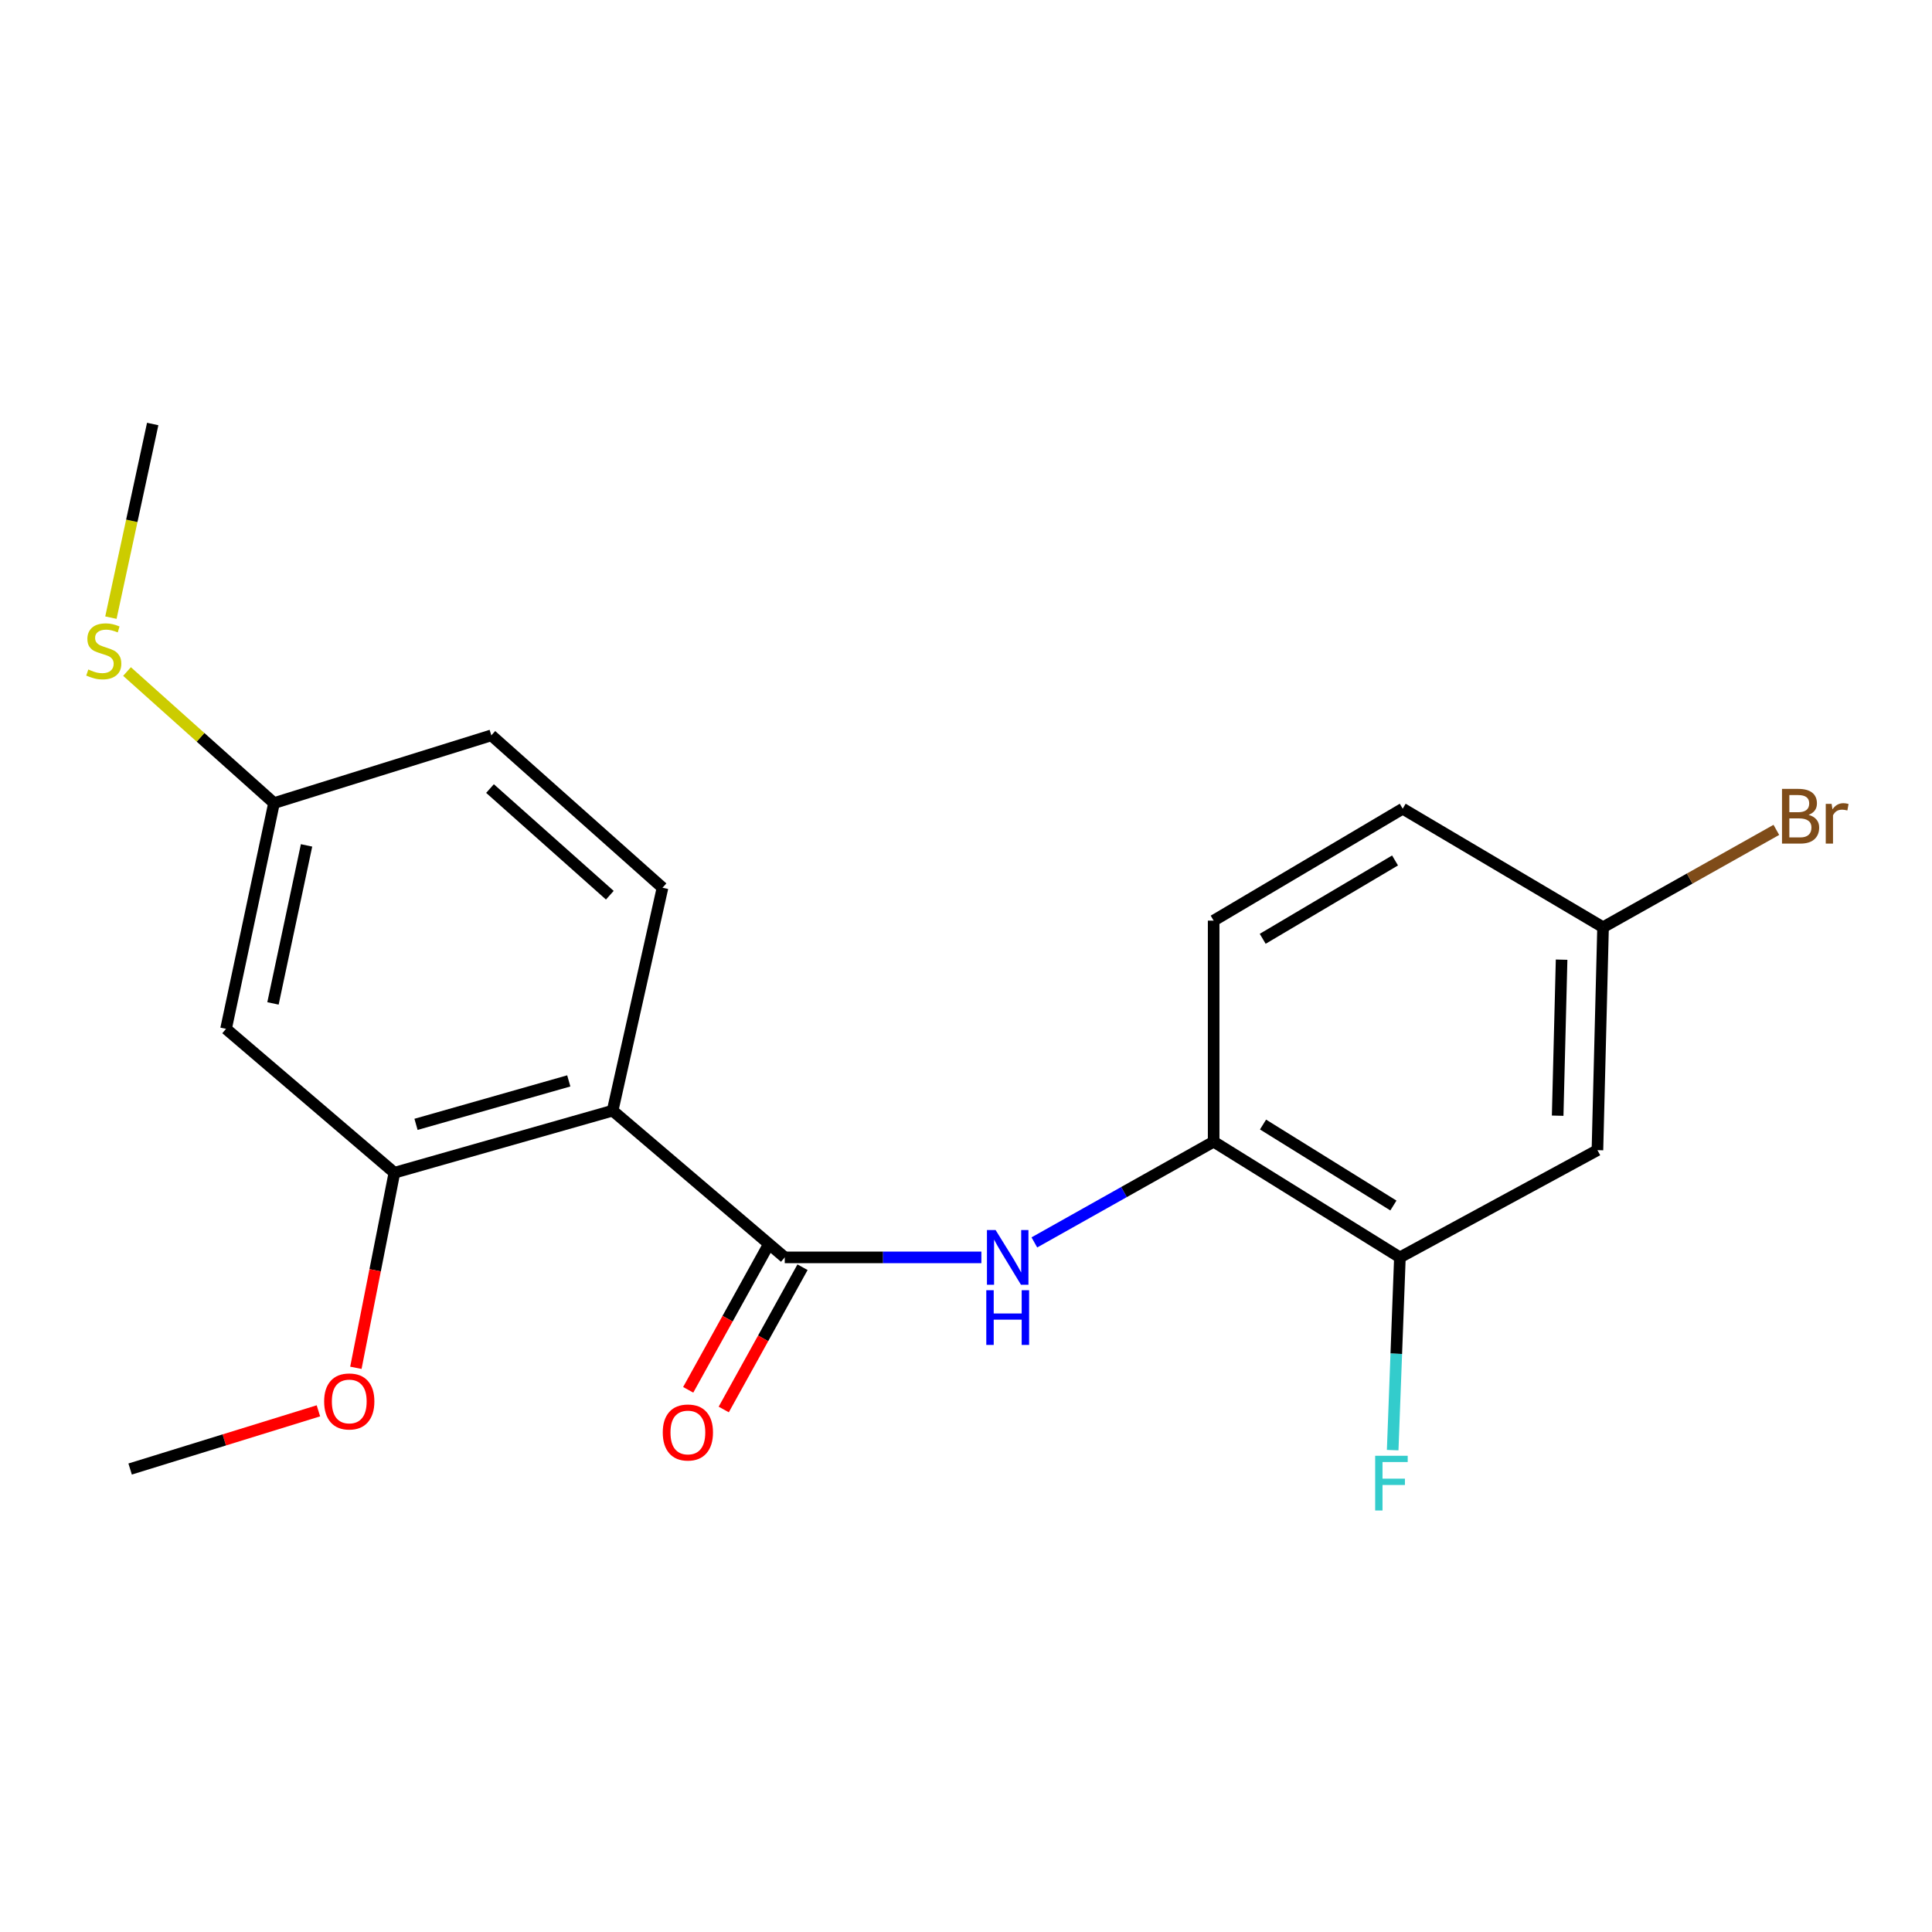 <?xml version='1.0' encoding='iso-8859-1'?>
<svg version='1.1' baseProfile='full'
              xmlns='http://www.w3.org/2000/svg'
                      xmlns:rdkit='http://www.rdkit.org/xml'
                      xmlns:xlink='http://www.w3.org/1999/xlink'
                  xml:space='preserve'
width='1000px' height='1000px' viewBox='0 0 1000 1000'>
<!-- END OF HEADER -->
<rect style='opacity:1.0;fill:#FFFFFF;stroke:none' width='1000' height='1000' x='0' y='0'> </rect>
<path class='bond-0' d='M 317.097,574.873 L 406.187,650.819' style='fill:none;fill-rule:evenodd;stroke:#000000;stroke-width:6px;stroke-linecap:butt;stroke-linejoin:miter;stroke-opacity:1' />
<path class='bond-2' d='M 317.097,574.873 L 204.142,607.011' style='fill:none;fill-rule:evenodd;stroke:#000000;stroke-width:6px;stroke-linecap:butt;stroke-linejoin:miter;stroke-opacity:1' />
<path class='bond-2' d='M 294.4,559.468 L 215.33,581.964' style='fill:none;fill-rule:evenodd;stroke:#000000;stroke-width:6px;stroke-linecap:butt;stroke-linejoin:miter;stroke-opacity:1' />
<path class='bond-5' d='M 317.097,574.873 L 342.915,459.487' style='fill:none;fill-rule:evenodd;stroke:#000000;stroke-width:6px;stroke-linecap:butt;stroke-linejoin:miter;stroke-opacity:1' />
<path class='bond-1' d='M 406.187,650.819 L 457.073,650.819' style='fill:none;fill-rule:evenodd;stroke:#000000;stroke-width:6px;stroke-linecap:butt;stroke-linejoin:miter;stroke-opacity:1' />
<path class='bond-1' d='M 457.073,650.819 L 507.959,650.819' style='fill:none;fill-rule:evenodd;stroke:#0000FF;stroke-width:6px;stroke-linecap:butt;stroke-linejoin:miter;stroke-opacity:1' />
<path class='bond-8' d='M 396.989,645.726 L 376.6,682.547' style='fill:none;fill-rule:evenodd;stroke:#000000;stroke-width:6px;stroke-linecap:butt;stroke-linejoin:miter;stroke-opacity:1' />
<path class='bond-8' d='M 376.6,682.547 L 356.211,719.368' style='fill:none;fill-rule:evenodd;stroke:#FF0000;stroke-width:6px;stroke-linecap:butt;stroke-linejoin:miter;stroke-opacity:1' />
<path class='bond-8' d='M 415.385,655.912 L 394.996,692.733' style='fill:none;fill-rule:evenodd;stroke:#000000;stroke-width:6px;stroke-linecap:butt;stroke-linejoin:miter;stroke-opacity:1' />
<path class='bond-8' d='M 394.996,692.733 L 374.607,729.554' style='fill:none;fill-rule:evenodd;stroke:#FF0000;stroke-width:6px;stroke-linecap:butt;stroke-linejoin:miter;stroke-opacity:1' />
<path class='bond-3' d='M 535.381,643.069 L 581.783,617.002' style='fill:none;fill-rule:evenodd;stroke:#0000FF;stroke-width:6px;stroke-linecap:butt;stroke-linejoin:miter;stroke-opacity:1' />
<path class='bond-3' d='M 581.783,617.002 L 628.185,590.936' style='fill:none;fill-rule:evenodd;stroke:#000000;stroke-width:6px;stroke-linecap:butt;stroke-linejoin:miter;stroke-opacity:1' />
<path class='bond-6' d='M 204.142,607.011 L 117.003,532.524' style='fill:none;fill-rule:evenodd;stroke:#000000;stroke-width:6px;stroke-linecap:butt;stroke-linejoin:miter;stroke-opacity:1' />
<path class='bond-14' d='M 204.142,607.011 L 194.171,657.491' style='fill:none;fill-rule:evenodd;stroke:#000000;stroke-width:6px;stroke-linecap:butt;stroke-linejoin:miter;stroke-opacity:1' />
<path class='bond-14' d='M 194.171,657.491 L 184.201,707.971' style='fill:none;fill-rule:evenodd;stroke:#FF0000;stroke-width:6px;stroke-linecap:butt;stroke-linejoin:miter;stroke-opacity:1' />
<path class='bond-4' d='M 628.185,590.936 L 724.587,650.819' style='fill:none;fill-rule:evenodd;stroke:#000000;stroke-width:6px;stroke-linecap:butt;stroke-linejoin:miter;stroke-opacity:1' />
<path class='bond-4' d='M 653.741,582.056 L 721.223,623.974' style='fill:none;fill-rule:evenodd;stroke:#000000;stroke-width:6px;stroke-linecap:butt;stroke-linejoin:miter;stroke-opacity:1' />
<path class='bond-9' d='M 628.185,590.936 L 628.185,476.519' style='fill:none;fill-rule:evenodd;stroke:#000000;stroke-width:6px;stroke-linecap:butt;stroke-linejoin:miter;stroke-opacity:1' />
<path class='bond-7' d='M 724.587,650.819 L 826.83,595.317' style='fill:none;fill-rule:evenodd;stroke:#000000;stroke-width:6px;stroke-linecap:butt;stroke-linejoin:miter;stroke-opacity:1' />
<path class='bond-12' d='M 724.587,650.819 L 722.717,700.701' style='fill:none;fill-rule:evenodd;stroke:#000000;stroke-width:6px;stroke-linecap:butt;stroke-linejoin:miter;stroke-opacity:1' />
<path class='bond-12' d='M 722.717,700.701 L 720.847,750.582' style='fill:none;fill-rule:evenodd;stroke:#33CCCC;stroke-width:6px;stroke-linecap:butt;stroke-linejoin:miter;stroke-opacity:1' />
<path class='bond-13' d='M 342.915,459.487 L 254.317,380.62' style='fill:none;fill-rule:evenodd;stroke:#000000;stroke-width:6px;stroke-linecap:butt;stroke-linejoin:miter;stroke-opacity:1' />
<path class='bond-13' d='M 315.644,463.363 L 253.625,408.156' style='fill:none;fill-rule:evenodd;stroke:#000000;stroke-width:6px;stroke-linecap:butt;stroke-linejoin:miter;stroke-opacity:1' />
<path class='bond-20' d='M 117.003,532.524 L 141.828,415.678' style='fill:none;fill-rule:evenodd;stroke:#000000;stroke-width:6px;stroke-linecap:butt;stroke-linejoin:miter;stroke-opacity:1' />
<path class='bond-20' d='M 141.296,519.367 L 158.674,437.575' style='fill:none;fill-rule:evenodd;stroke:#000000;stroke-width:6px;stroke-linecap:butt;stroke-linejoin:miter;stroke-opacity:1' />
<path class='bond-21' d='M 826.83,595.317 L 829.739,479.942' style='fill:none;fill-rule:evenodd;stroke:#000000;stroke-width:6px;stroke-linecap:butt;stroke-linejoin:miter;stroke-opacity:1' />
<path class='bond-21' d='M 806.245,577.48 L 808.282,496.718' style='fill:none;fill-rule:evenodd;stroke:#000000;stroke-width:6px;stroke-linecap:butt;stroke-linejoin:miter;stroke-opacity:1' />
<path class='bond-16' d='M 628.185,476.519 L 726.036,418.587' style='fill:none;fill-rule:evenodd;stroke:#000000;stroke-width:6px;stroke-linecap:butt;stroke-linejoin:miter;stroke-opacity:1' />
<path class='bond-16' d='M 653.575,485.924 L 722.071,445.371' style='fill:none;fill-rule:evenodd;stroke:#000000;stroke-width:6px;stroke-linecap:butt;stroke-linejoin:miter;stroke-opacity:1' />
<path class='bond-10' d='M 141.828,415.678 L 254.317,380.62' style='fill:none;fill-rule:evenodd;stroke:#000000;stroke-width:6px;stroke-linecap:butt;stroke-linejoin:miter;stroke-opacity:1' />
<path class='bond-15' d='M 141.828,415.678 L 103.787,381.631' style='fill:none;fill-rule:evenodd;stroke:#000000;stroke-width:6px;stroke-linecap:butt;stroke-linejoin:miter;stroke-opacity:1' />
<path class='bond-15' d='M 103.787,381.631 L 65.745,347.584' style='fill:none;fill-rule:evenodd;stroke:#CCCC00;stroke-width:6px;stroke-linecap:butt;stroke-linejoin:miter;stroke-opacity:1' />
<path class='bond-11' d='M 829.739,479.942 L 726.036,418.587' style='fill:none;fill-rule:evenodd;stroke:#000000;stroke-width:6px;stroke-linecap:butt;stroke-linejoin:miter;stroke-opacity:1' />
<path class='bond-17' d='M 829.739,479.942 L 874.585,454.742' style='fill:none;fill-rule:evenodd;stroke:#000000;stroke-width:6px;stroke-linecap:butt;stroke-linejoin:miter;stroke-opacity:1' />
<path class='bond-17' d='M 874.585,454.742 L 919.431,429.542' style='fill:none;fill-rule:evenodd;stroke:#7F4C19;stroke-width:6px;stroke-linecap:butt;stroke-linejoin:miter;stroke-opacity:1' />
<path class='bond-19' d='M 164.809,730.241 L 116.081,745.302' style='fill:none;fill-rule:evenodd;stroke:#FF0000;stroke-width:6px;stroke-linecap:butt;stroke-linejoin:miter;stroke-opacity:1' />
<path class='bond-19' d='M 116.081,745.302 L 67.354,760.364' style='fill:none;fill-rule:evenodd;stroke:#000000;stroke-width:6px;stroke-linecap:butt;stroke-linejoin:miter;stroke-opacity:1' />
<path class='bond-18' d='M 57.404,319.69 L 68.22,269.576' style='fill:none;fill-rule:evenodd;stroke:#CCCC00;stroke-width:6px;stroke-linecap:butt;stroke-linejoin:miter;stroke-opacity:1' />
<path class='bond-18' d='M 68.22,269.576 L 79.036,219.463' style='fill:none;fill-rule:evenodd;stroke:#000000;stroke-width:6px;stroke-linecap:butt;stroke-linejoin:miter;stroke-opacity:1' />
<path  class='atom-2' d='M 515.324 636.659
L 524.604 651.659
Q 525.524 653.139, 527.004 655.819
Q 528.484 658.499, 528.564 658.659
L 528.564 636.659
L 532.324 636.659
L 532.324 664.979
L 528.444 664.979
L 518.484 648.579
Q 517.324 646.659, 516.084 644.459
Q 514.884 642.259, 514.524 641.579
L 514.524 664.979
L 510.844 664.979
L 510.844 636.659
L 515.324 636.659
' fill='#0000FF'/>
<path  class='atom-2' d='M 510.504 667.811
L 514.344 667.811
L 514.344 679.851
L 528.824 679.851
L 528.824 667.811
L 532.664 667.811
L 532.664 696.131
L 528.824 696.131
L 528.824 683.051
L 514.344 683.051
L 514.344 696.131
L 510.504 696.131
L 510.504 667.811
' fill='#0000FF'/>
<path  class='atom-9' d='M 343.046 741.448
Q 343.046 734.648, 346.406 730.848
Q 349.766 727.048, 356.046 727.048
Q 362.326 727.048, 365.686 730.848
Q 369.046 734.648, 369.046 741.448
Q 369.046 748.328, 365.646 752.248
Q 362.246 756.128, 356.046 756.128
Q 349.806 756.128, 346.406 752.248
Q 343.046 748.368, 343.046 741.448
M 356.046 752.928
Q 360.366 752.928, 362.686 750.048
Q 365.046 747.128, 365.046 741.448
Q 365.046 735.888, 362.686 733.088
Q 360.366 730.248, 356.046 730.248
Q 351.726 730.248, 349.366 733.048
Q 347.046 735.848, 347.046 741.448
Q 347.046 747.168, 349.366 750.048
Q 351.726 752.928, 356.046 752.928
' fill='#FF0000'/>
<path  class='atom-13' d='M 711.786 753.505
L 728.626 753.505
L 728.626 756.745
L 715.586 756.745
L 715.586 765.345
L 727.186 765.345
L 727.186 768.625
L 715.586 768.625
L 715.586 781.825
L 711.786 781.825
L 711.786 753.505
' fill='#33CCCC'/>
<path  class='atom-15' d='M 167.777 725.385
Q 167.777 718.585, 171.137 714.785
Q 174.497 710.985, 180.777 710.985
Q 187.057 710.985, 190.417 714.785
Q 193.777 718.585, 193.777 725.385
Q 193.777 732.265, 190.377 736.185
Q 186.977 740.065, 180.777 740.065
Q 174.537 740.065, 171.137 736.185
Q 167.777 732.305, 167.777 725.385
M 180.777 736.865
Q 185.097 736.865, 187.417 733.985
Q 189.777 731.065, 189.777 725.385
Q 189.777 719.825, 187.417 717.025
Q 185.097 714.185, 180.777 714.185
Q 176.457 714.185, 174.097 716.985
Q 171.777 719.785, 171.777 725.385
Q 171.777 731.105, 174.097 733.985
Q 176.457 736.865, 180.777 736.865
' fill='#FF0000'/>
<path  class='atom-16' d='M 45.709 346.531
Q 46.029 346.651, 47.349 347.211
Q 48.669 347.771, 50.109 348.131
Q 51.589 348.451, 53.029 348.451
Q 55.709 348.451, 57.269 347.171
Q 58.829 345.851, 58.829 343.571
Q 58.829 342.011, 58.029 341.051
Q 57.269 340.091, 56.069 339.571
Q 54.869 339.051, 52.869 338.451
Q 50.349 337.691, 48.829 336.971
Q 47.349 336.251, 46.269 334.731
Q 45.229 333.211, 45.229 330.651
Q 45.229 327.091, 47.629 324.891
Q 50.069 322.691, 54.869 322.691
Q 58.149 322.691, 61.869 324.251
L 60.949 327.331
Q 57.549 325.931, 54.989 325.931
Q 52.229 325.931, 50.709 327.091
Q 49.189 328.211, 49.229 330.171
Q 49.229 331.691, 49.989 332.611
Q 50.789 333.531, 51.909 334.051
Q 53.069 334.571, 54.989 335.171
Q 57.549 335.971, 59.069 336.771
Q 60.589 337.571, 61.669 339.211
Q 62.789 340.811, 62.789 343.571
Q 62.789 347.491, 60.149 349.611
Q 57.549 351.691, 53.189 351.691
Q 50.669 351.691, 48.749 351.131
Q 46.869 350.611, 44.629 349.691
L 45.709 346.531
' fill='#CCCC00'/>
<path  class='atom-18' d='M 936.123 421.769
Q 938.843 422.529, 940.203 424.209
Q 941.603 425.849, 941.603 428.289
Q 941.603 432.209, 939.083 434.449
Q 936.603 436.649, 931.883 436.649
L 922.363 436.649
L 922.363 408.329
L 930.723 408.329
Q 935.563 408.329, 938.003 410.289
Q 940.443 412.249, 940.443 415.849
Q 940.443 420.129, 936.123 421.769
M 926.163 411.529
L 926.163 420.409
L 930.723 420.409
Q 933.523 420.409, 934.963 419.289
Q 936.443 418.129, 936.443 415.849
Q 936.443 411.529, 930.723 411.529
L 926.163 411.529
M 931.883 433.449
Q 934.643 433.449, 936.123 432.129
Q 937.603 430.809, 937.603 428.289
Q 937.603 425.969, 935.963 424.809
Q 934.363 423.609, 931.283 423.609
L 926.163 423.609
L 926.163 433.449
L 931.883 433.449
' fill='#7F4C19'/>
<path  class='atom-18' d='M 948.043 416.089
L 948.483 418.929
Q 950.643 415.729, 954.163 415.729
Q 955.283 415.729, 956.803 416.129
L 956.203 419.489
Q 954.483 419.089, 953.523 419.089
Q 951.843 419.089, 950.723 419.769
Q 949.643 420.409, 948.763 421.969
L 948.763 436.649
L 945.003 436.649
L 945.003 416.089
L 948.043 416.089
' fill='#7F4C19'/>
</svg>
